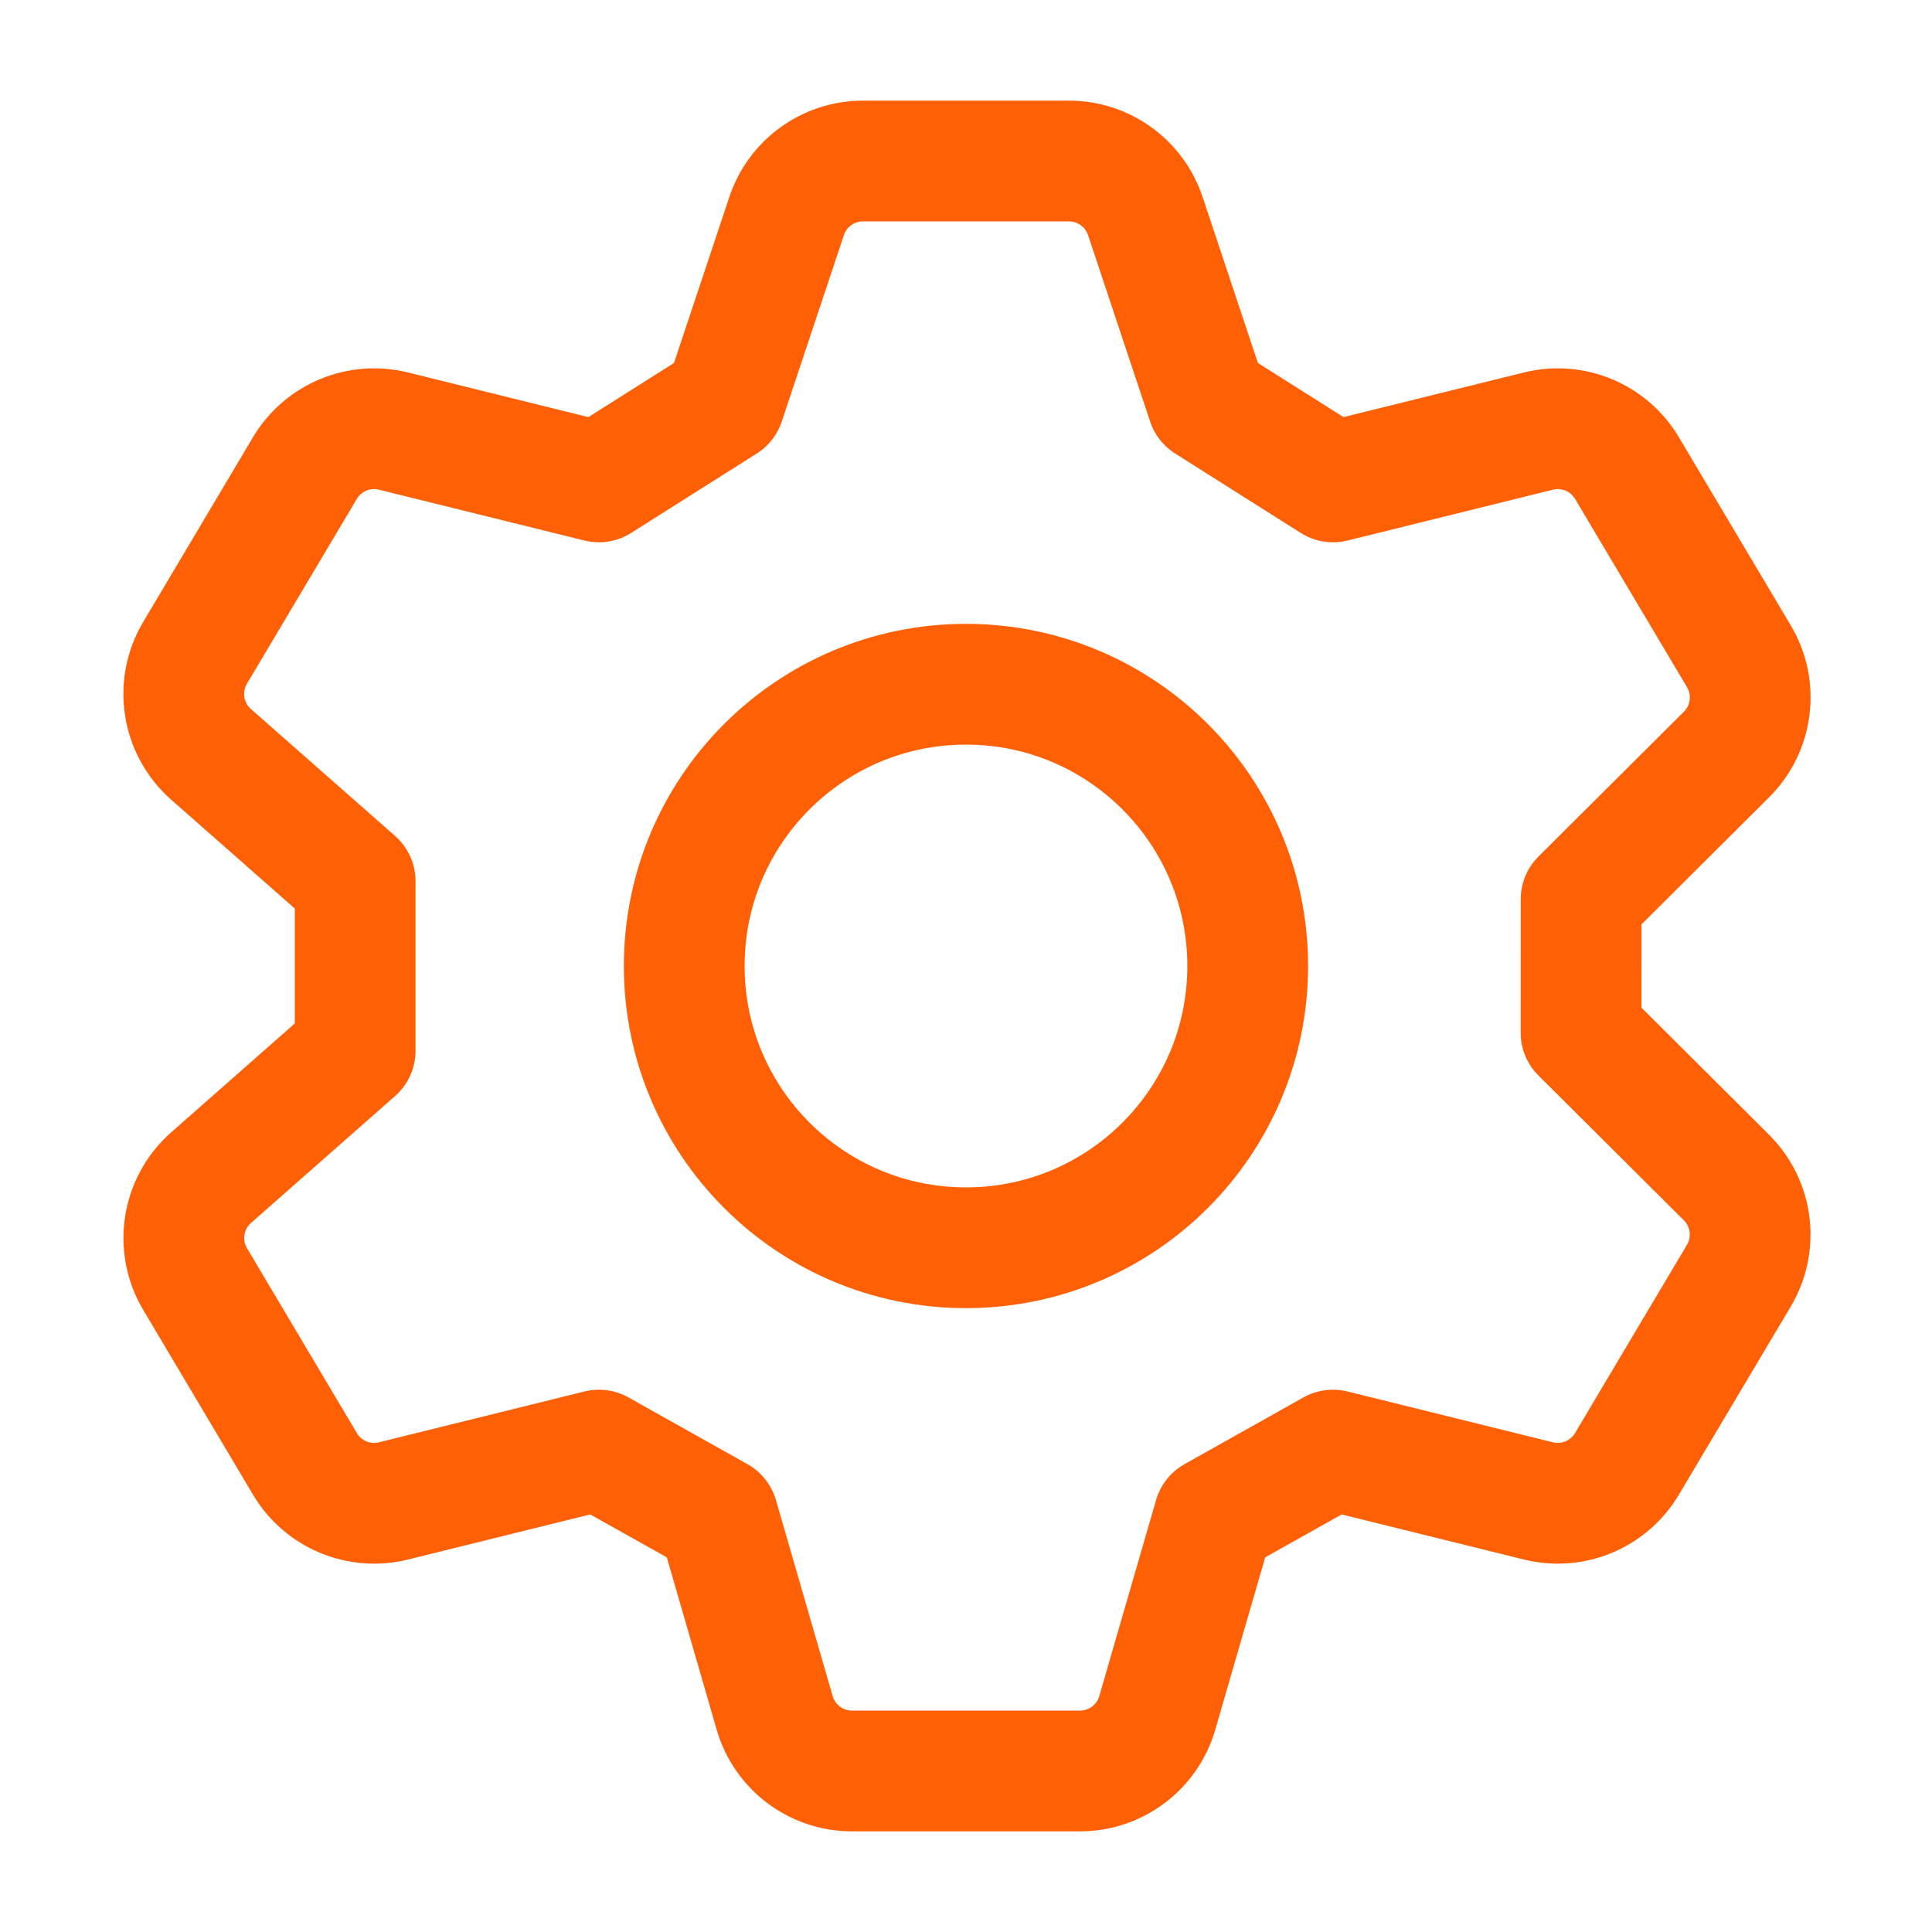 <svg width="32" height="32" viewBox="0 0 32 32" fill="none" xmlns="http://www.w3.org/2000/svg">
<path d="M20.666 16C20.666 18.577 18.577 20.667 16 20.667C13.422 20.667 11.333 18.577 11.333 16C11.333 13.423 13.422 11.333 16 11.333C18.577 11.333 20.666 13.423 20.666 16Z" stroke="#FF6006" stroke-width="2"/>
<path d="M13.029 3.578L11.999 6.667L9.919 7.982L6.517 7.14C5.946 6.999 5.35 7.248 5.05 7.753L3.231 10.813C2.903 11.365 3.015 12.071 3.496 12.495L5.883 14.597V17.403L3.497 19.505C3.016 19.928 2.904 20.635 3.232 21.186L5.051 24.247C5.351 24.752 5.947 25.001 6.517 24.86L9.92 24.018L11.891 25.123L12.831 28.371C12.996 28.941 13.518 29.333 14.112 29.333H17.888C18.481 29.333 19.003 28.941 19.168 28.371L20.109 25.123L22.078 24.018L25.481 24.86C26.052 25.001 26.647 24.752 26.947 24.247L28.801 21.129C29.113 20.604 29.028 19.934 28.595 19.503L26.187 17.105L26.188 14.895L28.596 12.497C29.029 12.066 29.114 11.396 28.802 10.871L26.948 7.753C26.648 7.248 26.052 6.999 25.482 7.14L22.079 7.982L19.999 6.667L18.97 3.578C18.788 3.034 18.279 2.667 17.705 2.667H14.294C13.72 2.667 13.21 3.034 13.029 3.578Z" stroke="#FF6006" stroke-width="2" stroke-linecap="round" stroke-linejoin="round"/>
</svg>
